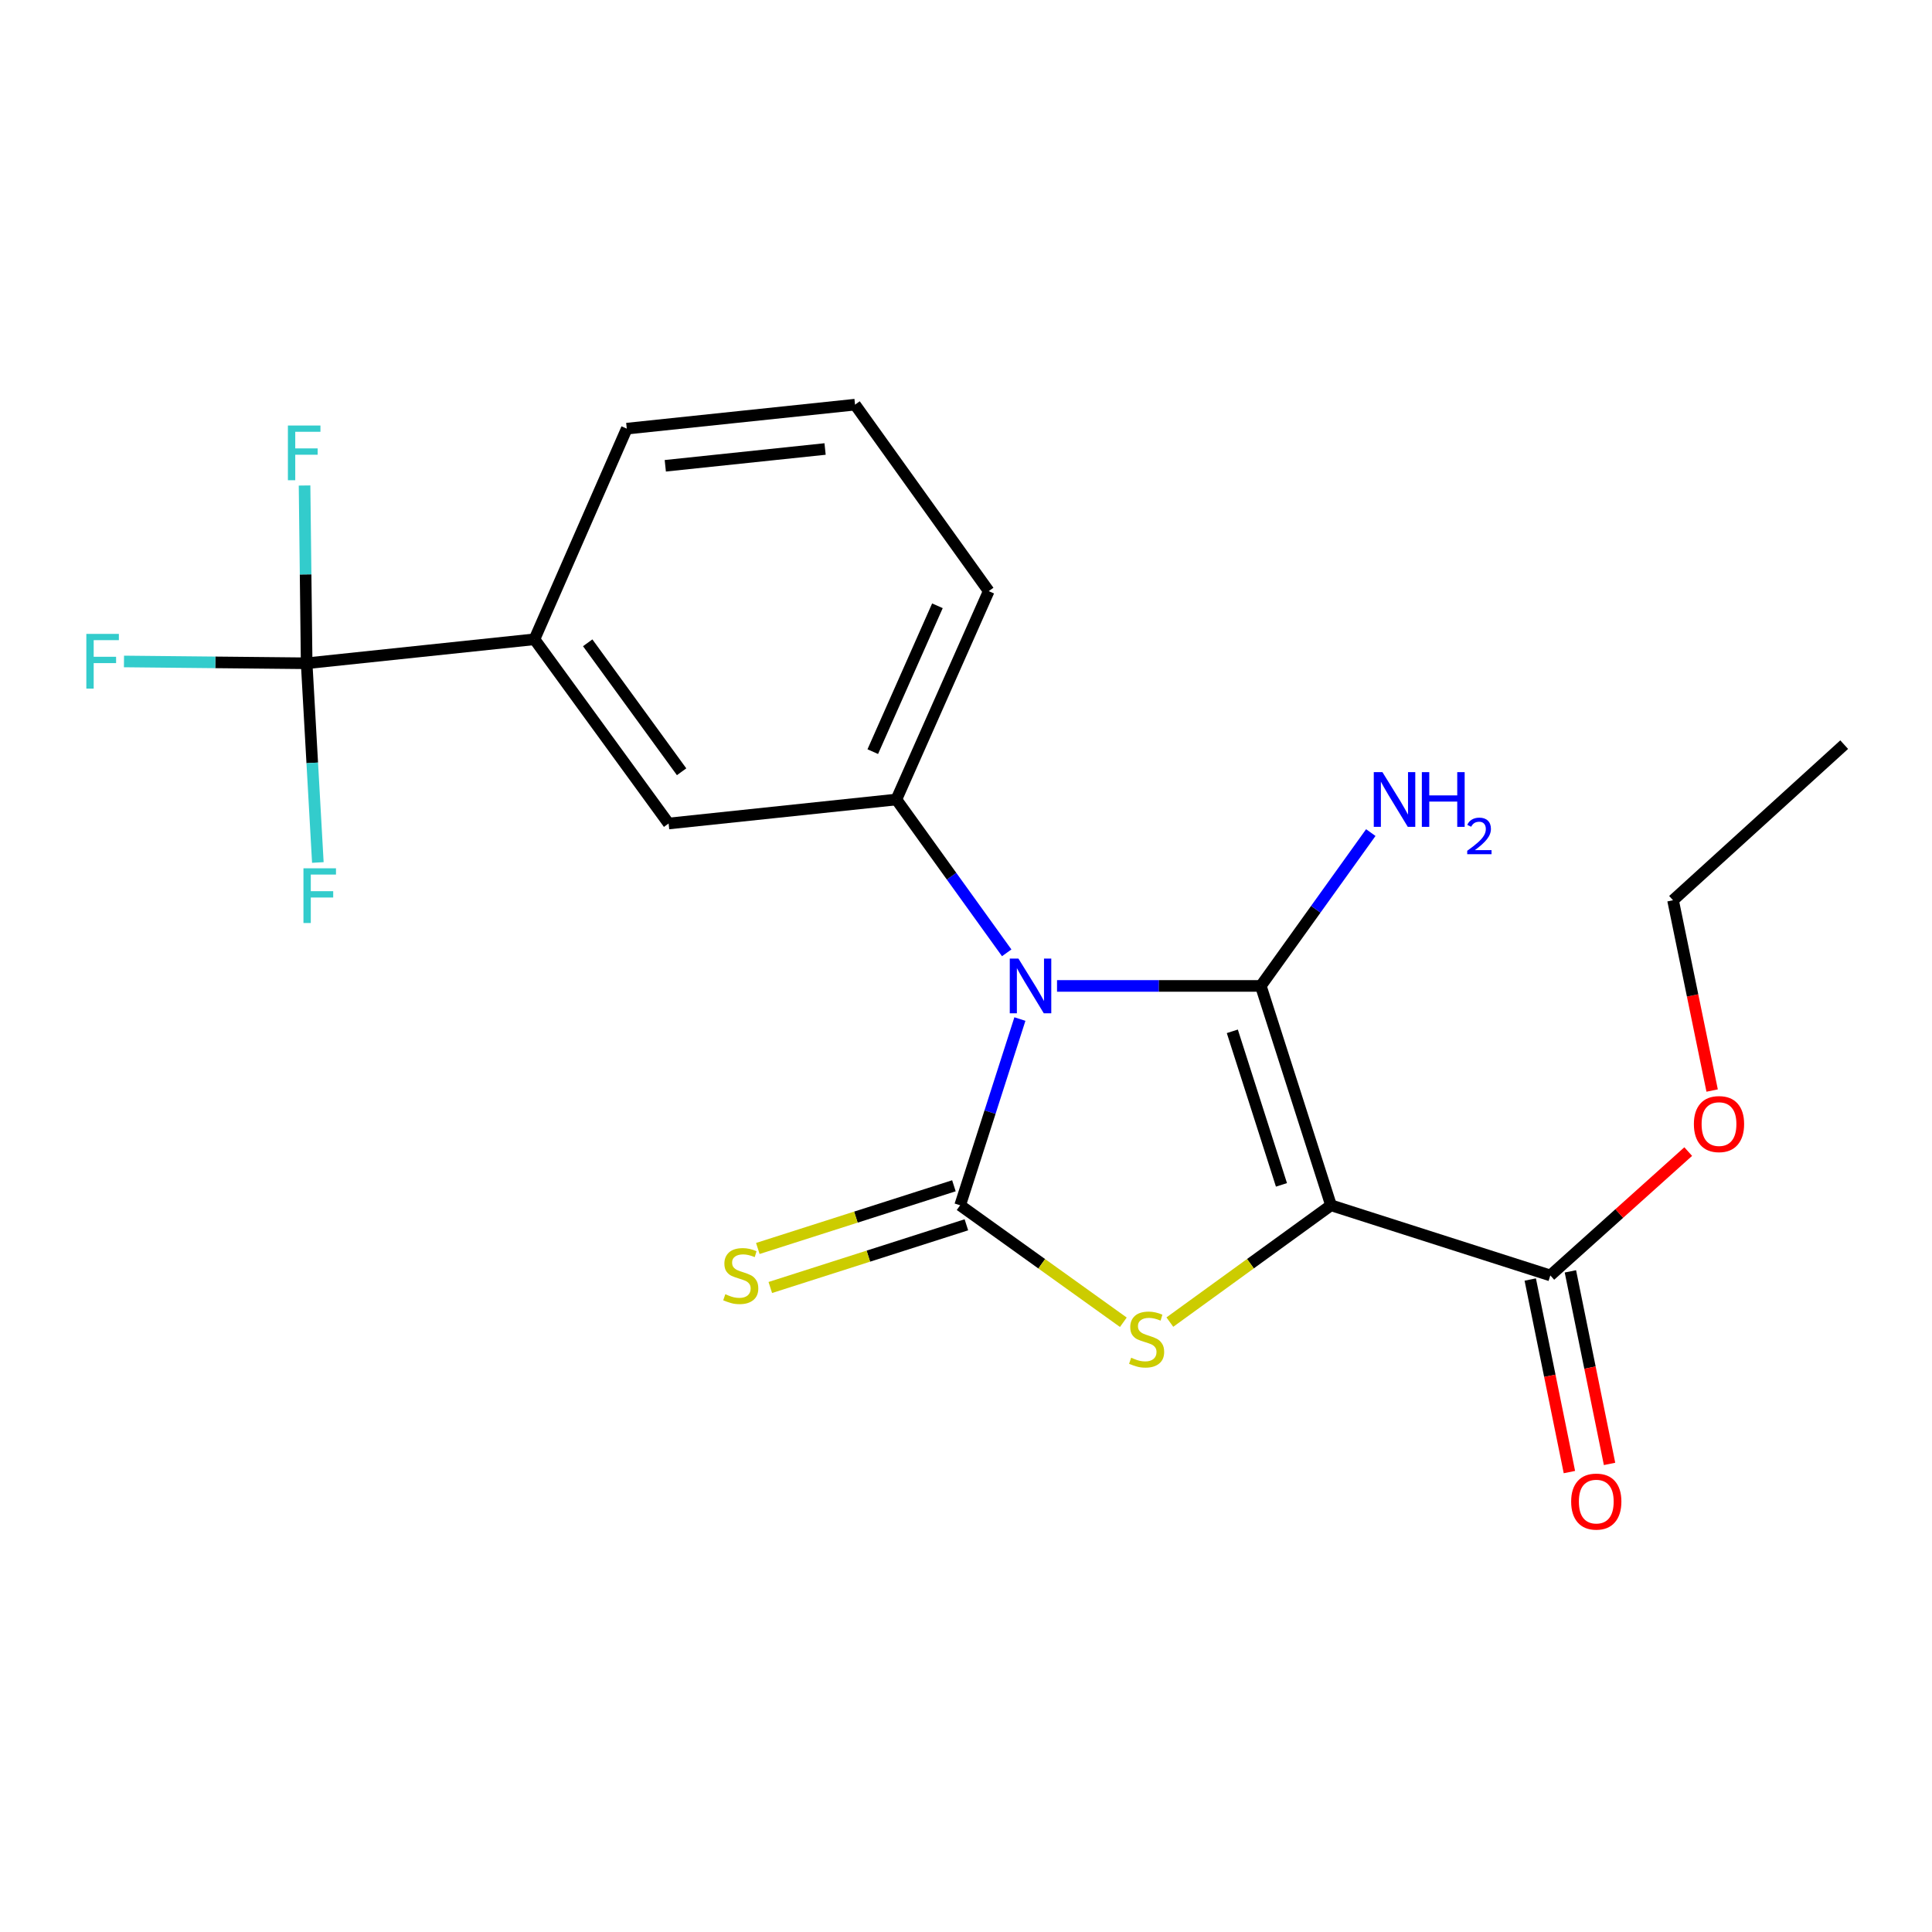 <?xml version='1.0' encoding='iso-8859-1'?>
<svg version='1.1' baseProfile='full'
              xmlns='http://www.w3.org/2000/svg'
                      xmlns:rdkit='http://www.rdkit.org/xml'
                      xmlns:xlink='http://www.w3.org/1999/xlink'
                  xml:space='preserve'
width='1000px' height='1000px' viewBox='0 0 1000 1000'>
<!-- END OF HEADER -->
<rect style='opacity:1.0;fill:#FFFFFF;stroke:none' width='1000' height='1000' x='0' y='0'> </rect>
<path class='bond-0' d='M 547.117,510.315 L 599.855,510.315' style='fill:none;fill-rule:evenodd;stroke:#0000FF;stroke-width:6px;stroke-linecap:butt;stroke-linejoin:miter;stroke-opacity:1' />
<path class='bond-0' d='M 599.855,510.315 L 652.594,510.315' style='fill:none;fill-rule:evenodd;stroke:#000000;stroke-width:6px;stroke-linecap:butt;stroke-linejoin:miter;stroke-opacity:1' />
<path class='bond-2' d='M 527.898,527.456 L 512.434,575.656' style='fill:none;fill-rule:evenodd;stroke:#0000FF;stroke-width:6px;stroke-linecap:butt;stroke-linejoin:miter;stroke-opacity:1' />
<path class='bond-2' d='M 512.434,575.656 L 496.971,623.857' style='fill:none;fill-rule:evenodd;stroke:#000000;stroke-width:6px;stroke-linecap:butt;stroke-linejoin:miter;stroke-opacity:1' />
<path class='bond-4' d='M 521.069,493.182 L 492.515,453.501' style='fill:none;fill-rule:evenodd;stroke:#0000FF;stroke-width:6px;stroke-linecap:butt;stroke-linejoin:miter;stroke-opacity:1' />
<path class='bond-4' d='M 492.515,453.501 L 463.961,413.819' style='fill:none;fill-rule:evenodd;stroke:#000000;stroke-width:6px;stroke-linecap:butt;stroke-linejoin:miter;stroke-opacity:1' />
<path class='bond-1' d='M 652.594,510.315 L 688.926,623.857' style='fill:none;fill-rule:evenodd;stroke:#000000;stroke-width:6px;stroke-linecap:butt;stroke-linejoin:miter;stroke-opacity:1' />
<path class='bond-1' d='M 637.847,533.808 L 663.279,613.288' style='fill:none;fill-rule:evenodd;stroke:#000000;stroke-width:6px;stroke-linecap:butt;stroke-linejoin:miter;stroke-opacity:1' />
<path class='bond-10' d='M 652.594,510.315 L 681.057,470.631' style='fill:none;fill-rule:evenodd;stroke:#000000;stroke-width:6px;stroke-linecap:butt;stroke-linejoin:miter;stroke-opacity:1' />
<path class='bond-10' d='M 681.057,470.631 L 709.52,430.947' style='fill:none;fill-rule:evenodd;stroke:#0000FF;stroke-width:6px;stroke-linecap:butt;stroke-linejoin:miter;stroke-opacity:1' />
<path class='bond-6' d='M 688.926,623.857 L 802.445,660.165' style='fill:none;fill-rule:evenodd;stroke:#000000;stroke-width:6px;stroke-linecap:butt;stroke-linejoin:miter;stroke-opacity:1' />
<path class='bond-21' d='M 688.926,623.857 L 647.221,654.086' style='fill:none;fill-rule:evenodd;stroke:#000000;stroke-width:6px;stroke-linecap:butt;stroke-linejoin:miter;stroke-opacity:1' />
<path class='bond-21' d='M 647.221,654.086 L 605.517,684.316' style='fill:none;fill-rule:evenodd;stroke:#CCCC00;stroke-width:6px;stroke-linecap:butt;stroke-linejoin:miter;stroke-opacity:1' />
<path class='bond-3' d='M 496.971,623.857 L 539.206,654.128' style='fill:none;fill-rule:evenodd;stroke:#000000;stroke-width:6px;stroke-linecap:butt;stroke-linejoin:miter;stroke-opacity:1' />
<path class='bond-3' d='M 539.206,654.128 L 581.441,684.398' style='fill:none;fill-rule:evenodd;stroke:#CCCC00;stroke-width:6px;stroke-linecap:butt;stroke-linejoin:miter;stroke-opacity:1' />
<path class='bond-7' d='M 493.742,613.758 L 442.995,629.984' style='fill:none;fill-rule:evenodd;stroke:#000000;stroke-width:6px;stroke-linecap:butt;stroke-linejoin:miter;stroke-opacity:1' />
<path class='bond-7' d='M 442.995,629.984 L 392.248,646.21' style='fill:none;fill-rule:evenodd;stroke:#CCCC00;stroke-width:6px;stroke-linecap:butt;stroke-linejoin:miter;stroke-opacity:1' />
<path class='bond-7' d='M 500.2,633.956 L 449.453,650.182' style='fill:none;fill-rule:evenodd;stroke:#000000;stroke-width:6px;stroke-linecap:butt;stroke-linejoin:miter;stroke-opacity:1' />
<path class='bond-7' d='M 449.453,650.182 L 398.706,666.408' style='fill:none;fill-rule:evenodd;stroke:#CCCC00;stroke-width:6px;stroke-linecap:butt;stroke-linejoin:miter;stroke-opacity:1' />
<path class='bond-9' d='M 463.961,413.819 L 346.071,426.247' style='fill:none;fill-rule:evenodd;stroke:#000000;stroke-width:6px;stroke-linecap:butt;stroke-linejoin:miter;stroke-opacity:1' />
<path class='bond-16' d='M 463.961,413.819 L 511.767,305.966' style='fill:none;fill-rule:evenodd;stroke:#000000;stroke-width:6px;stroke-linecap:butt;stroke-linejoin:miter;stroke-opacity:1' />
<path class='bond-16' d='M 451.746,389.048 L 485.21,313.551' style='fill:none;fill-rule:evenodd;stroke:#000000;stroke-width:6px;stroke-linecap:butt;stroke-linejoin:miter;stroke-opacity:1' />
<path class='bond-5' d='M 158.723,343.311 L 276.636,330.894' style='fill:none;fill-rule:evenodd;stroke:#000000;stroke-width:6px;stroke-linecap:butt;stroke-linejoin:miter;stroke-opacity:1' />
<path class='bond-12' d='M 158.723,343.311 L 111.446,342.842' style='fill:none;fill-rule:evenodd;stroke:#000000;stroke-width:6px;stroke-linecap:butt;stroke-linejoin:miter;stroke-opacity:1' />
<path class='bond-12' d='M 111.446,342.842 L 64.169,342.372' style='fill:none;fill-rule:evenodd;stroke:#33CCCC;stroke-width:6px;stroke-linecap:butt;stroke-linejoin:miter;stroke-opacity:1' />
<path class='bond-13' d='M 158.723,343.311 L 161.621,394.866' style='fill:none;fill-rule:evenodd;stroke:#000000;stroke-width:6px;stroke-linecap:butt;stroke-linejoin:miter;stroke-opacity:1' />
<path class='bond-13' d='M 161.621,394.866 L 164.519,446.42' style='fill:none;fill-rule:evenodd;stroke:#33CCCC;stroke-width:6px;stroke-linecap:butt;stroke-linejoin:miter;stroke-opacity:1' />
<path class='bond-14' d='M 158.723,343.311 L 158.18,297.302' style='fill:none;fill-rule:evenodd;stroke:#000000;stroke-width:6px;stroke-linecap:butt;stroke-linejoin:miter;stroke-opacity:1' />
<path class='bond-14' d='M 158.18,297.302 L 157.638,251.293' style='fill:none;fill-rule:evenodd;stroke:#33CCCC;stroke-width:6px;stroke-linecap:butt;stroke-linejoin:miter;stroke-opacity:1' />
<path class='bond-11' d='M 792.055,662.278 L 802.188,712.111' style='fill:none;fill-rule:evenodd;stroke:#000000;stroke-width:6px;stroke-linecap:butt;stroke-linejoin:miter;stroke-opacity:1' />
<path class='bond-11' d='M 802.188,712.111 L 812.321,761.945' style='fill:none;fill-rule:evenodd;stroke:#FF0000;stroke-width:6px;stroke-linecap:butt;stroke-linejoin:miter;stroke-opacity:1' />
<path class='bond-11' d='M 812.835,658.052 L 822.968,707.886' style='fill:none;fill-rule:evenodd;stroke:#000000;stroke-width:6px;stroke-linecap:butt;stroke-linejoin:miter;stroke-opacity:1' />
<path class='bond-11' d='M 822.968,707.886 L 833.101,757.719' style='fill:none;fill-rule:evenodd;stroke:#FF0000;stroke-width:6px;stroke-linecap:butt;stroke-linejoin:miter;stroke-opacity:1' />
<path class='bond-15' d='M 802.445,660.165 L 838.131,628.11' style='fill:none;fill-rule:evenodd;stroke:#000000;stroke-width:6px;stroke-linecap:butt;stroke-linejoin:miter;stroke-opacity:1' />
<path class='bond-15' d='M 838.131,628.11 L 873.818,596.054' style='fill:none;fill-rule:evenodd;stroke:#FF0000;stroke-width:6px;stroke-linecap:butt;stroke-linejoin:miter;stroke-opacity:1' />
<path class='bond-8' d='M 276.636,330.894 L 346.071,426.247' style='fill:none;fill-rule:evenodd;stroke:#000000;stroke-width:6px;stroke-linecap:butt;stroke-linejoin:miter;stroke-opacity:1' />
<path class='bond-8' d='M 304.193,332.714 L 352.798,399.462' style='fill:none;fill-rule:evenodd;stroke:#000000;stroke-width:6px;stroke-linecap:butt;stroke-linejoin:miter;stroke-opacity:1' />
<path class='bond-22' d='M 276.636,330.894 L 324.418,221.864' style='fill:none;fill-rule:evenodd;stroke:#000000;stroke-width:6px;stroke-linecap:butt;stroke-linejoin:miter;stroke-opacity:1' />
<path class='bond-19' d='M 886.202,564.466 L 876.084,515.219' style='fill:none;fill-rule:evenodd;stroke:#FF0000;stroke-width:6px;stroke-linecap:butt;stroke-linejoin:miter;stroke-opacity:1' />
<path class='bond-19' d='M 876.084,515.219 L 865.966,465.972' style='fill:none;fill-rule:evenodd;stroke:#000000;stroke-width:6px;stroke-linecap:butt;stroke-linejoin:miter;stroke-opacity:1' />
<path class='bond-18' d='M 511.767,305.966 L 442.567,209.447' style='fill:none;fill-rule:evenodd;stroke:#000000;stroke-width:6px;stroke-linecap:butt;stroke-linejoin:miter;stroke-opacity:1' />
<path class='bond-17' d='M 324.418,221.864 L 442.567,209.447' style='fill:none;fill-rule:evenodd;stroke:#000000;stroke-width:6px;stroke-linecap:butt;stroke-linejoin:miter;stroke-opacity:1' />
<path class='bond-17' d='M 344.357,241.09 L 427.061,232.398' style='fill:none;fill-rule:evenodd;stroke:#000000;stroke-width:6px;stroke-linecap:butt;stroke-linejoin:miter;stroke-opacity:1' />
<path class='bond-20' d='M 865.966,465.972 L 954.545,385.427' style='fill:none;fill-rule:evenodd;stroke:#000000;stroke-width:6px;stroke-linecap:butt;stroke-linejoin:miter;stroke-opacity:1' />
<path  class='atom-0' d='M 527.137 496.155
L 536.417 511.155
Q 537.337 512.635, 538.817 515.315
Q 540.297 517.995, 540.377 518.155
L 540.377 496.155
L 544.137 496.155
L 544.137 524.475
L 540.257 524.475
L 530.297 508.075
Q 529.137 506.155, 527.897 503.955
Q 526.697 501.755, 526.337 501.075
L 526.337 524.475
L 522.657 524.475
L 522.657 496.155
L 527.137 496.155
' fill='#0000FF'/>
<path  class='atom-4' d='M 585.49 702.753
Q 585.81 702.873, 587.13 703.433
Q 588.45 703.993, 589.89 704.353
Q 591.37 704.673, 592.81 704.673
Q 595.49 704.673, 597.05 703.393
Q 598.61 702.073, 598.61 699.793
Q 598.61 698.233, 597.81 697.273
Q 597.05 696.313, 595.85 695.793
Q 594.65 695.273, 592.65 694.673
Q 590.13 693.913, 588.61 693.193
Q 587.13 692.473, 586.05 690.953
Q 585.01 689.433, 585.01 686.873
Q 585.01 683.313, 587.41 681.113
Q 589.85 678.913, 594.65 678.913
Q 597.93 678.913, 601.65 680.473
L 600.73 683.553
Q 597.33 682.153, 594.77 682.153
Q 592.01 682.153, 590.49 683.313
Q 588.97 684.433, 589.01 686.393
Q 589.01 687.913, 589.77 688.833
Q 590.57 689.753, 591.69 690.273
Q 592.85 690.793, 594.77 691.393
Q 597.33 692.193, 598.85 692.993
Q 600.37 693.793, 601.45 695.433
Q 602.57 697.033, 602.57 699.793
Q 602.57 703.713, 599.93 705.833
Q 597.33 707.913, 592.97 707.913
Q 590.45 707.913, 588.53 707.353
Q 586.65 706.833, 584.41 705.913
L 585.49 702.753
' fill='#CCCC00'/>
<path  class='atom-8' d='M 375.416 669.885
Q 375.736 670.005, 377.056 670.565
Q 378.376 671.125, 379.816 671.485
Q 381.296 671.805, 382.736 671.805
Q 385.416 671.805, 386.976 670.525
Q 388.536 669.205, 388.536 666.925
Q 388.536 665.365, 387.736 664.405
Q 386.976 663.445, 385.776 662.925
Q 384.576 662.405, 382.576 661.805
Q 380.056 661.045, 378.536 660.325
Q 377.056 659.605, 375.976 658.085
Q 374.936 656.565, 374.936 654.005
Q 374.936 650.445, 377.336 648.245
Q 379.776 646.045, 384.576 646.045
Q 387.856 646.045, 391.576 647.605
L 390.656 650.685
Q 387.256 649.285, 384.696 649.285
Q 381.936 649.285, 380.416 650.445
Q 378.896 651.565, 378.936 653.525
Q 378.936 655.045, 379.696 655.965
Q 380.496 656.885, 381.616 657.405
Q 382.776 657.925, 384.696 658.525
Q 387.256 659.325, 388.776 660.125
Q 390.296 660.925, 391.376 662.565
Q 392.496 664.165, 392.496 666.925
Q 392.496 670.845, 389.856 672.965
Q 387.256 675.045, 382.896 675.045
Q 380.376 675.045, 378.456 674.485
Q 376.576 673.965, 374.336 673.045
L 375.416 669.885
' fill='#CCCC00'/>
<path  class='atom-11' d='M 715.546 399.659
L 724.826 414.659
Q 725.746 416.139, 727.226 418.819
Q 728.706 421.499, 728.786 421.659
L 728.786 399.659
L 732.546 399.659
L 732.546 427.979
L 728.666 427.979
L 718.706 411.579
Q 717.546 409.659, 716.306 407.459
Q 715.106 405.259, 714.746 404.579
L 714.746 427.979
L 711.066 427.979
L 711.066 399.659
L 715.546 399.659
' fill='#0000FF'/>
<path  class='atom-11' d='M 735.946 399.659
L 739.786 399.659
L 739.786 411.699
L 754.266 411.699
L 754.266 399.659
L 758.106 399.659
L 758.106 427.979
L 754.266 427.979
L 754.266 414.899
L 739.786 414.899
L 739.786 427.979
L 735.946 427.979
L 735.946 399.659
' fill='#0000FF'/>
<path  class='atom-11' d='M 759.478 426.985
Q 760.165 425.216, 761.802 424.239
Q 763.438 423.236, 765.709 423.236
Q 768.534 423.236, 770.118 424.767
Q 771.702 426.299, 771.702 429.018
Q 771.702 431.79, 769.642 434.377
Q 767.61 436.964, 763.386 440.027
L 772.018 440.027
L 772.018 442.139
L 759.426 442.139
L 759.426 440.37
Q 762.91 437.888, 764.97 436.04
Q 767.055 434.192, 768.058 432.529
Q 769.062 430.866, 769.062 429.15
Q 769.062 427.355, 768.164 426.351
Q 767.266 425.348, 765.709 425.348
Q 764.204 425.348, 763.201 425.955
Q 762.198 426.563, 761.485 427.909
L 759.478 426.985
' fill='#0000FF'/>
<path  class='atom-12' d='M 813.23 777.216
Q 813.23 770.416, 816.59 766.616
Q 819.95 762.816, 826.23 762.816
Q 832.51 762.816, 835.87 766.616
Q 839.23 770.416, 839.23 777.216
Q 839.23 784.096, 835.83 788.016
Q 832.43 791.896, 826.23 791.896
Q 819.99 791.896, 816.59 788.016
Q 813.23 784.136, 813.23 777.216
M 826.23 788.696
Q 830.55 788.696, 832.87 785.816
Q 835.23 782.896, 835.23 777.216
Q 835.23 771.656, 832.87 768.856
Q 830.55 766.016, 826.23 766.016
Q 821.91 766.016, 819.55 768.816
Q 817.23 771.616, 817.23 777.216
Q 817.23 782.936, 819.55 785.816
Q 821.91 788.696, 826.23 788.696
' fill='#FF0000'/>
<path  class='atom-13' d='M 44.689 328.103
L 61.529 328.103
L 61.529 331.343
L 48.489 331.343
L 48.489 339.943
L 60.089 339.943
L 60.089 343.223
L 48.489 343.223
L 48.489 356.423
L 44.689 356.423
L 44.689 328.103
' fill='#33CCCC'/>
<path  class='atom-14' d='M 157.065 449.432
L 173.905 449.432
L 173.905 452.672
L 160.865 452.672
L 160.865 461.272
L 172.465 461.272
L 172.465 464.552
L 160.865 464.552
L 160.865 477.752
L 157.065 477.752
L 157.065 449.432
' fill='#33CCCC'/>
<path  class='atom-15' d='M 149.019 220.25
L 165.859 220.25
L 165.859 223.49
L 152.819 223.49
L 152.819 232.09
L 164.419 232.09
L 164.419 235.37
L 152.819 235.37
L 152.819 248.57
L 149.019 248.57
L 149.019 220.25
' fill='#33CCCC'/>
<path  class='atom-16' d='M 876.752 581.821
Q 876.752 575.021, 880.112 571.221
Q 883.472 567.421, 889.752 567.421
Q 896.032 567.421, 899.392 571.221
Q 902.752 575.021, 902.752 581.821
Q 902.752 588.701, 899.352 592.621
Q 895.952 596.501, 889.752 596.501
Q 883.512 596.501, 880.112 592.621
Q 876.752 588.741, 876.752 581.821
M 889.752 593.301
Q 894.072 593.301, 896.392 590.421
Q 898.752 587.501, 898.752 581.821
Q 898.752 576.261, 896.392 573.461
Q 894.072 570.621, 889.752 570.621
Q 885.432 570.621, 883.072 573.421
Q 880.752 576.221, 880.752 581.821
Q 880.752 587.541, 883.072 590.421
Q 885.432 593.301, 889.752 593.301
' fill='#FF0000'/>
</svg>
